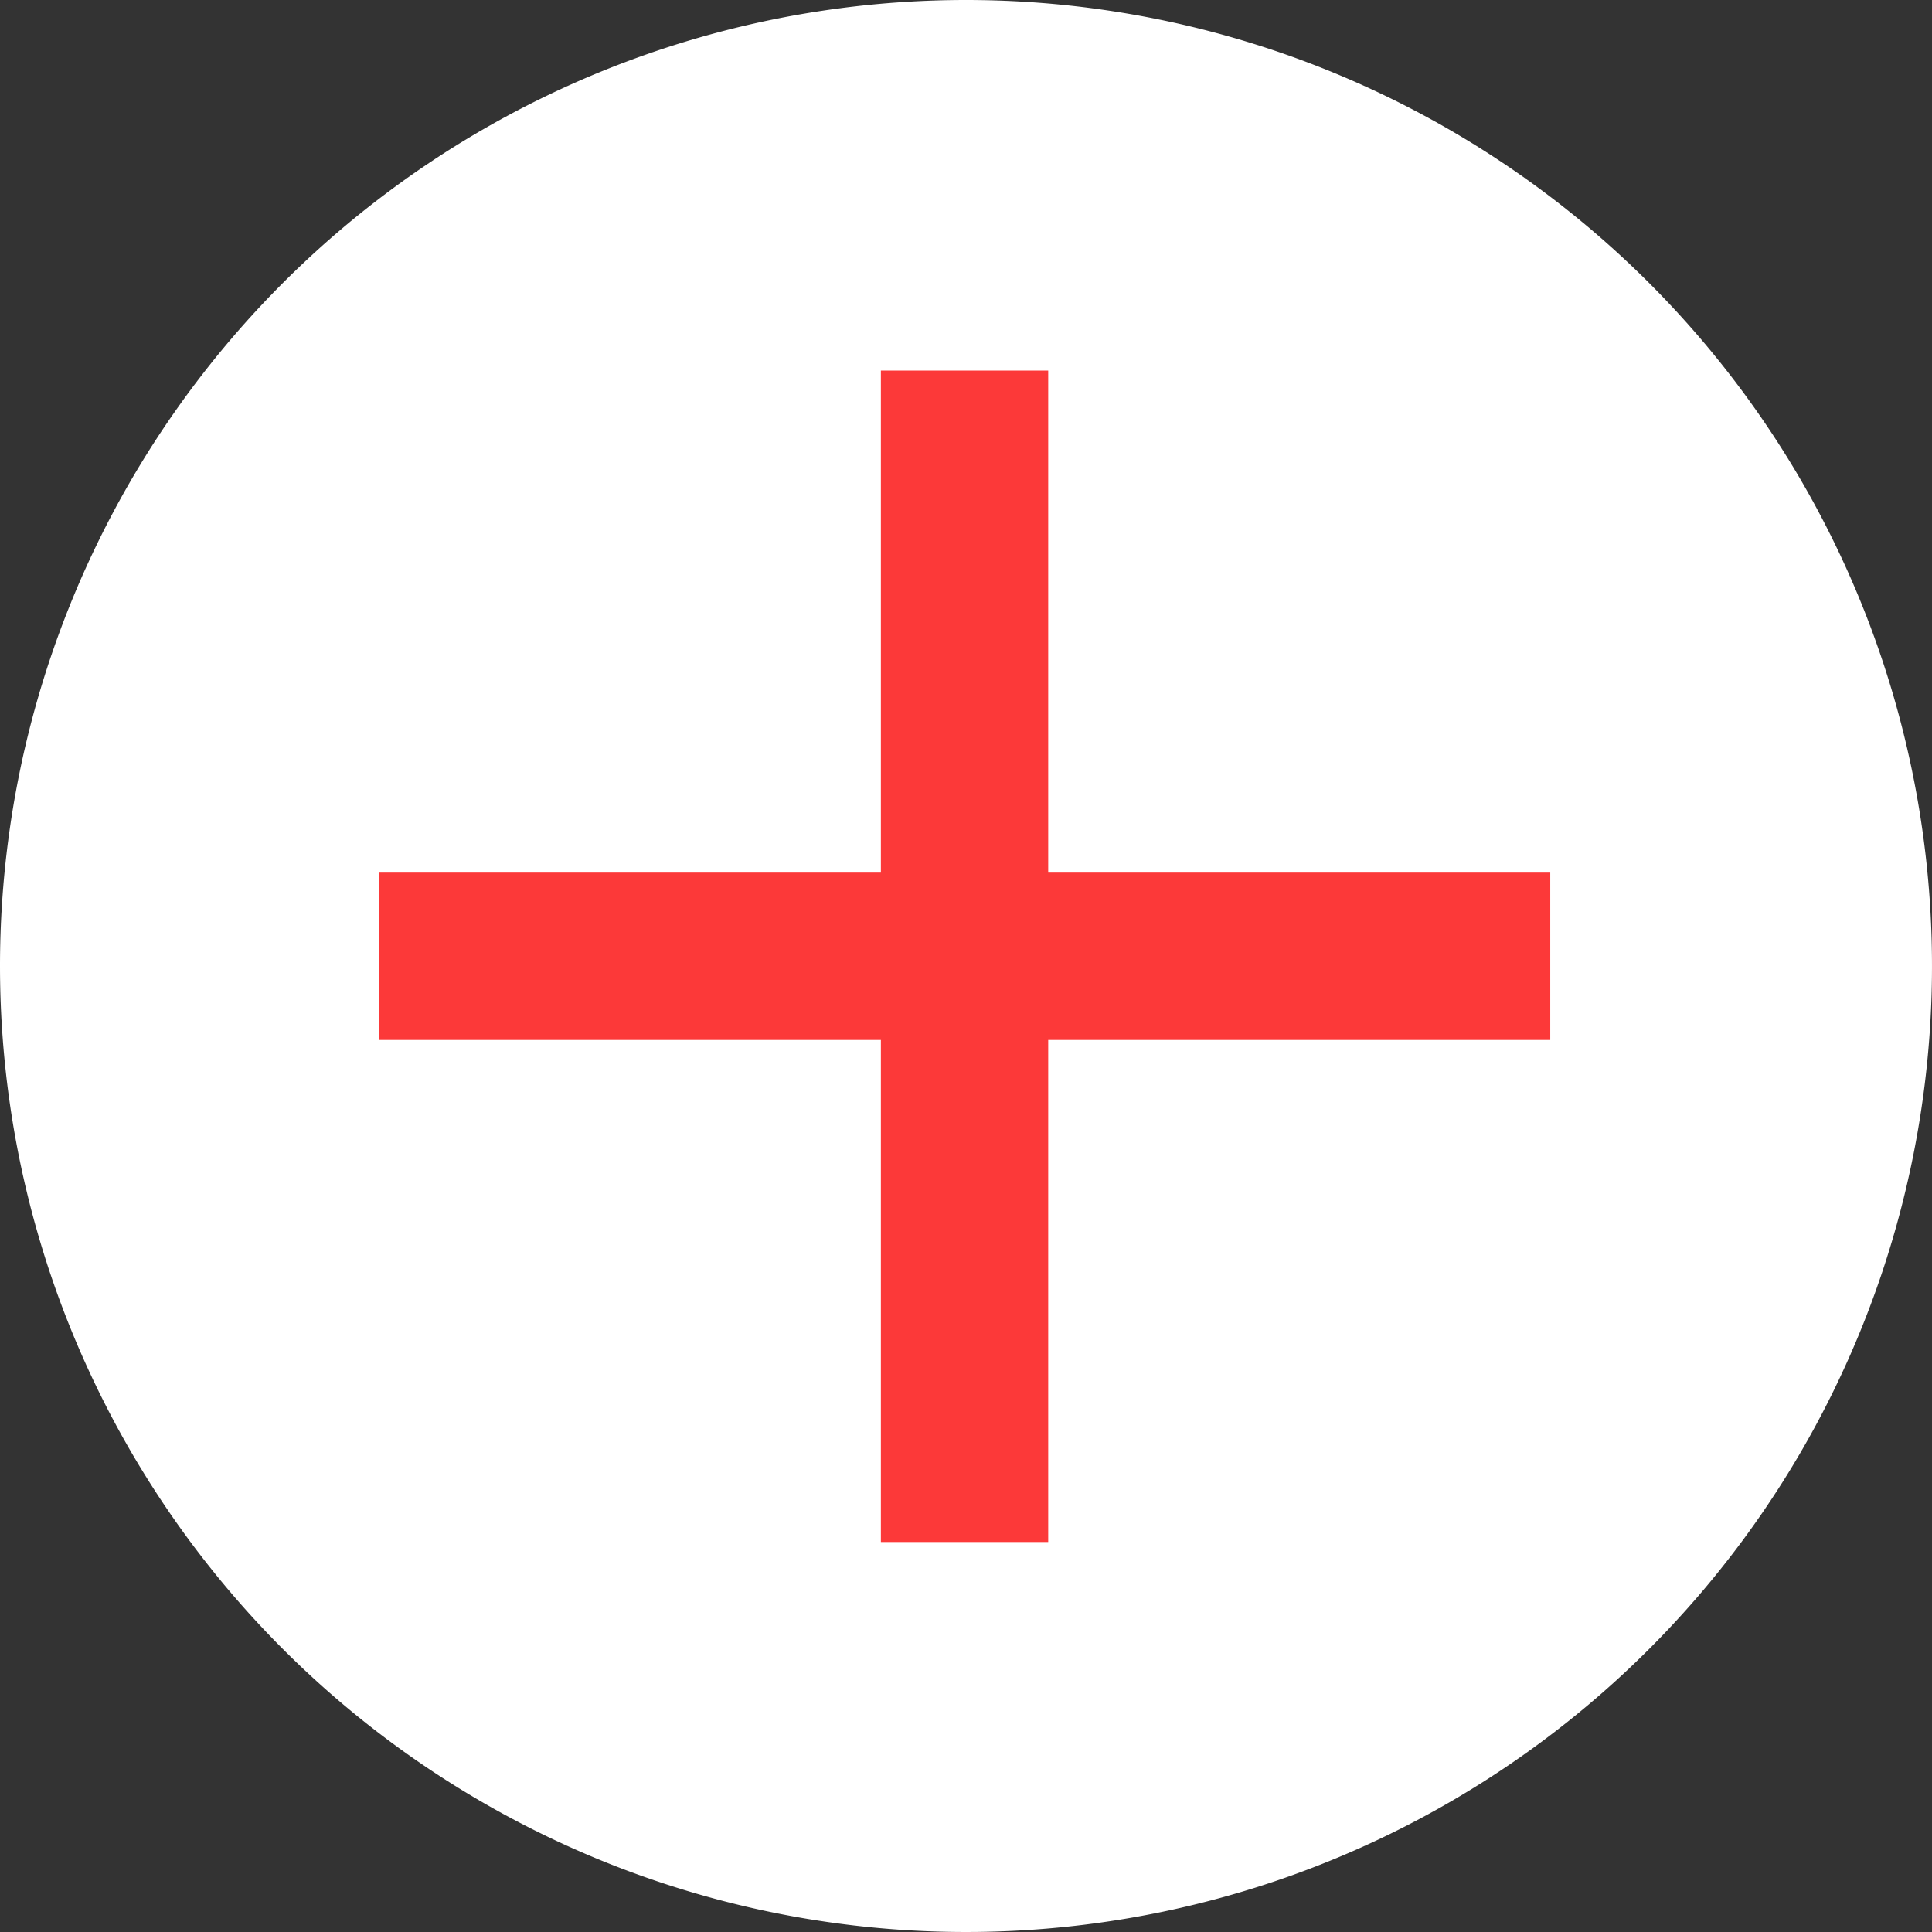 <svg xmlns="http://www.w3.org/2000/svg" width="51" height="51" viewBox="0 0 51 51"><rect x="0" y="0" width="51" height="51" fill="#333333" stroke="none"/><g transform="translate(-1199 -2726)"><path d="M25.5,0A25.5,25.5,0,1,1,0,25.5,25.5,25.5,0,0,1,25.5,0Z" transform="translate(1199 2726)" fill="#fff"/><g transform="translate(1209 2735.782)"><path d="M30.923,17.67H17.67V30.923H13.253V17.67H0V13.253H13.253V0H17.67V13.253H30.923Z" fill="#fc3939"/></g></g></svg>